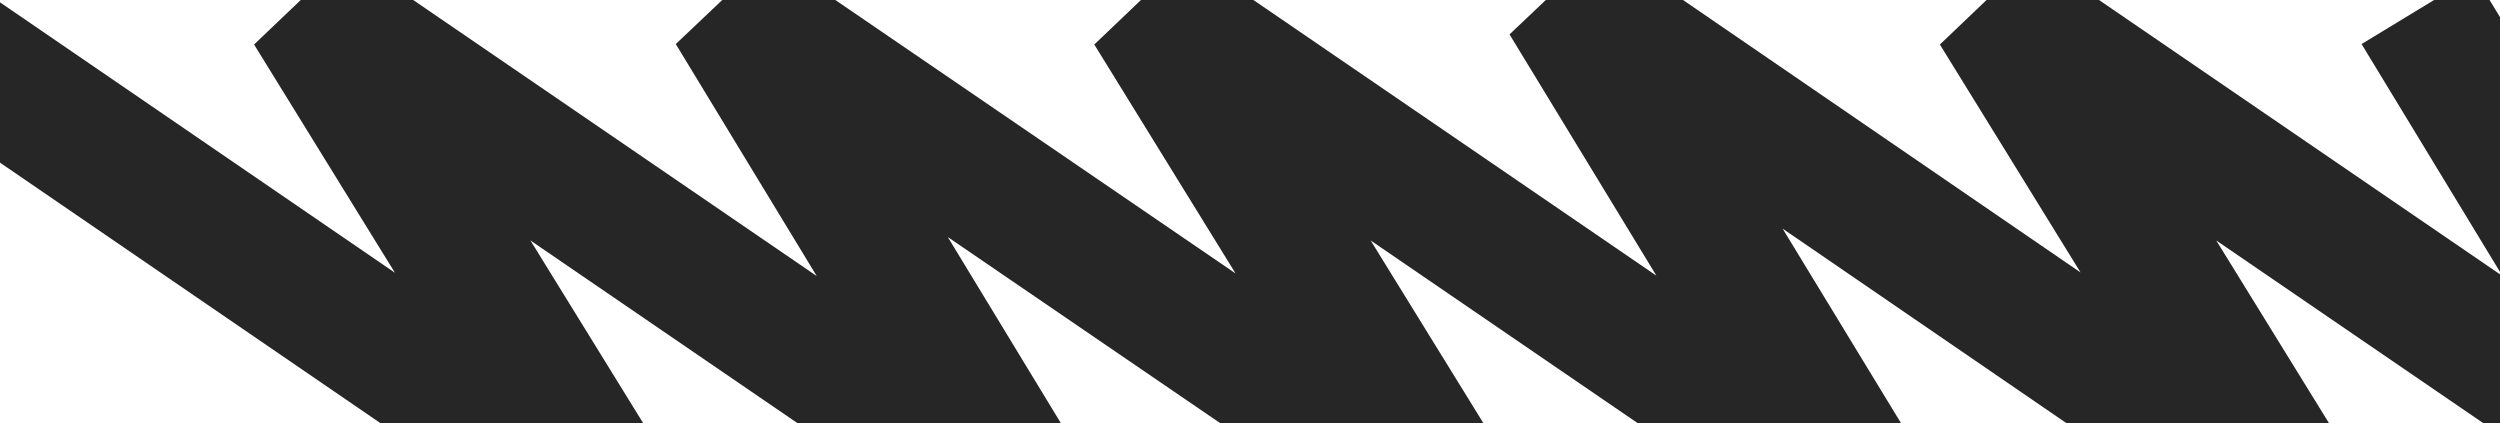 <svg xmlns="http://www.w3.org/2000/svg" width="378" height="64" viewBox="0 0 378 64" fill="none">
    <path
        d="M365.616 1.469L411 76.166L301.82 1.479L347.915 76.166L236.781 0L283.146 76.166L173.966 1.479L220.06 76.166L110.723 1.469L156.106 76.166L46.926 1.479L93.02 76.166L-16.082 1.46L-76.715 75.485L-220 0L-119.966 187"
        stroke="#262626" stroke-width="20" stroke-linejoin="bevel" />
</svg>